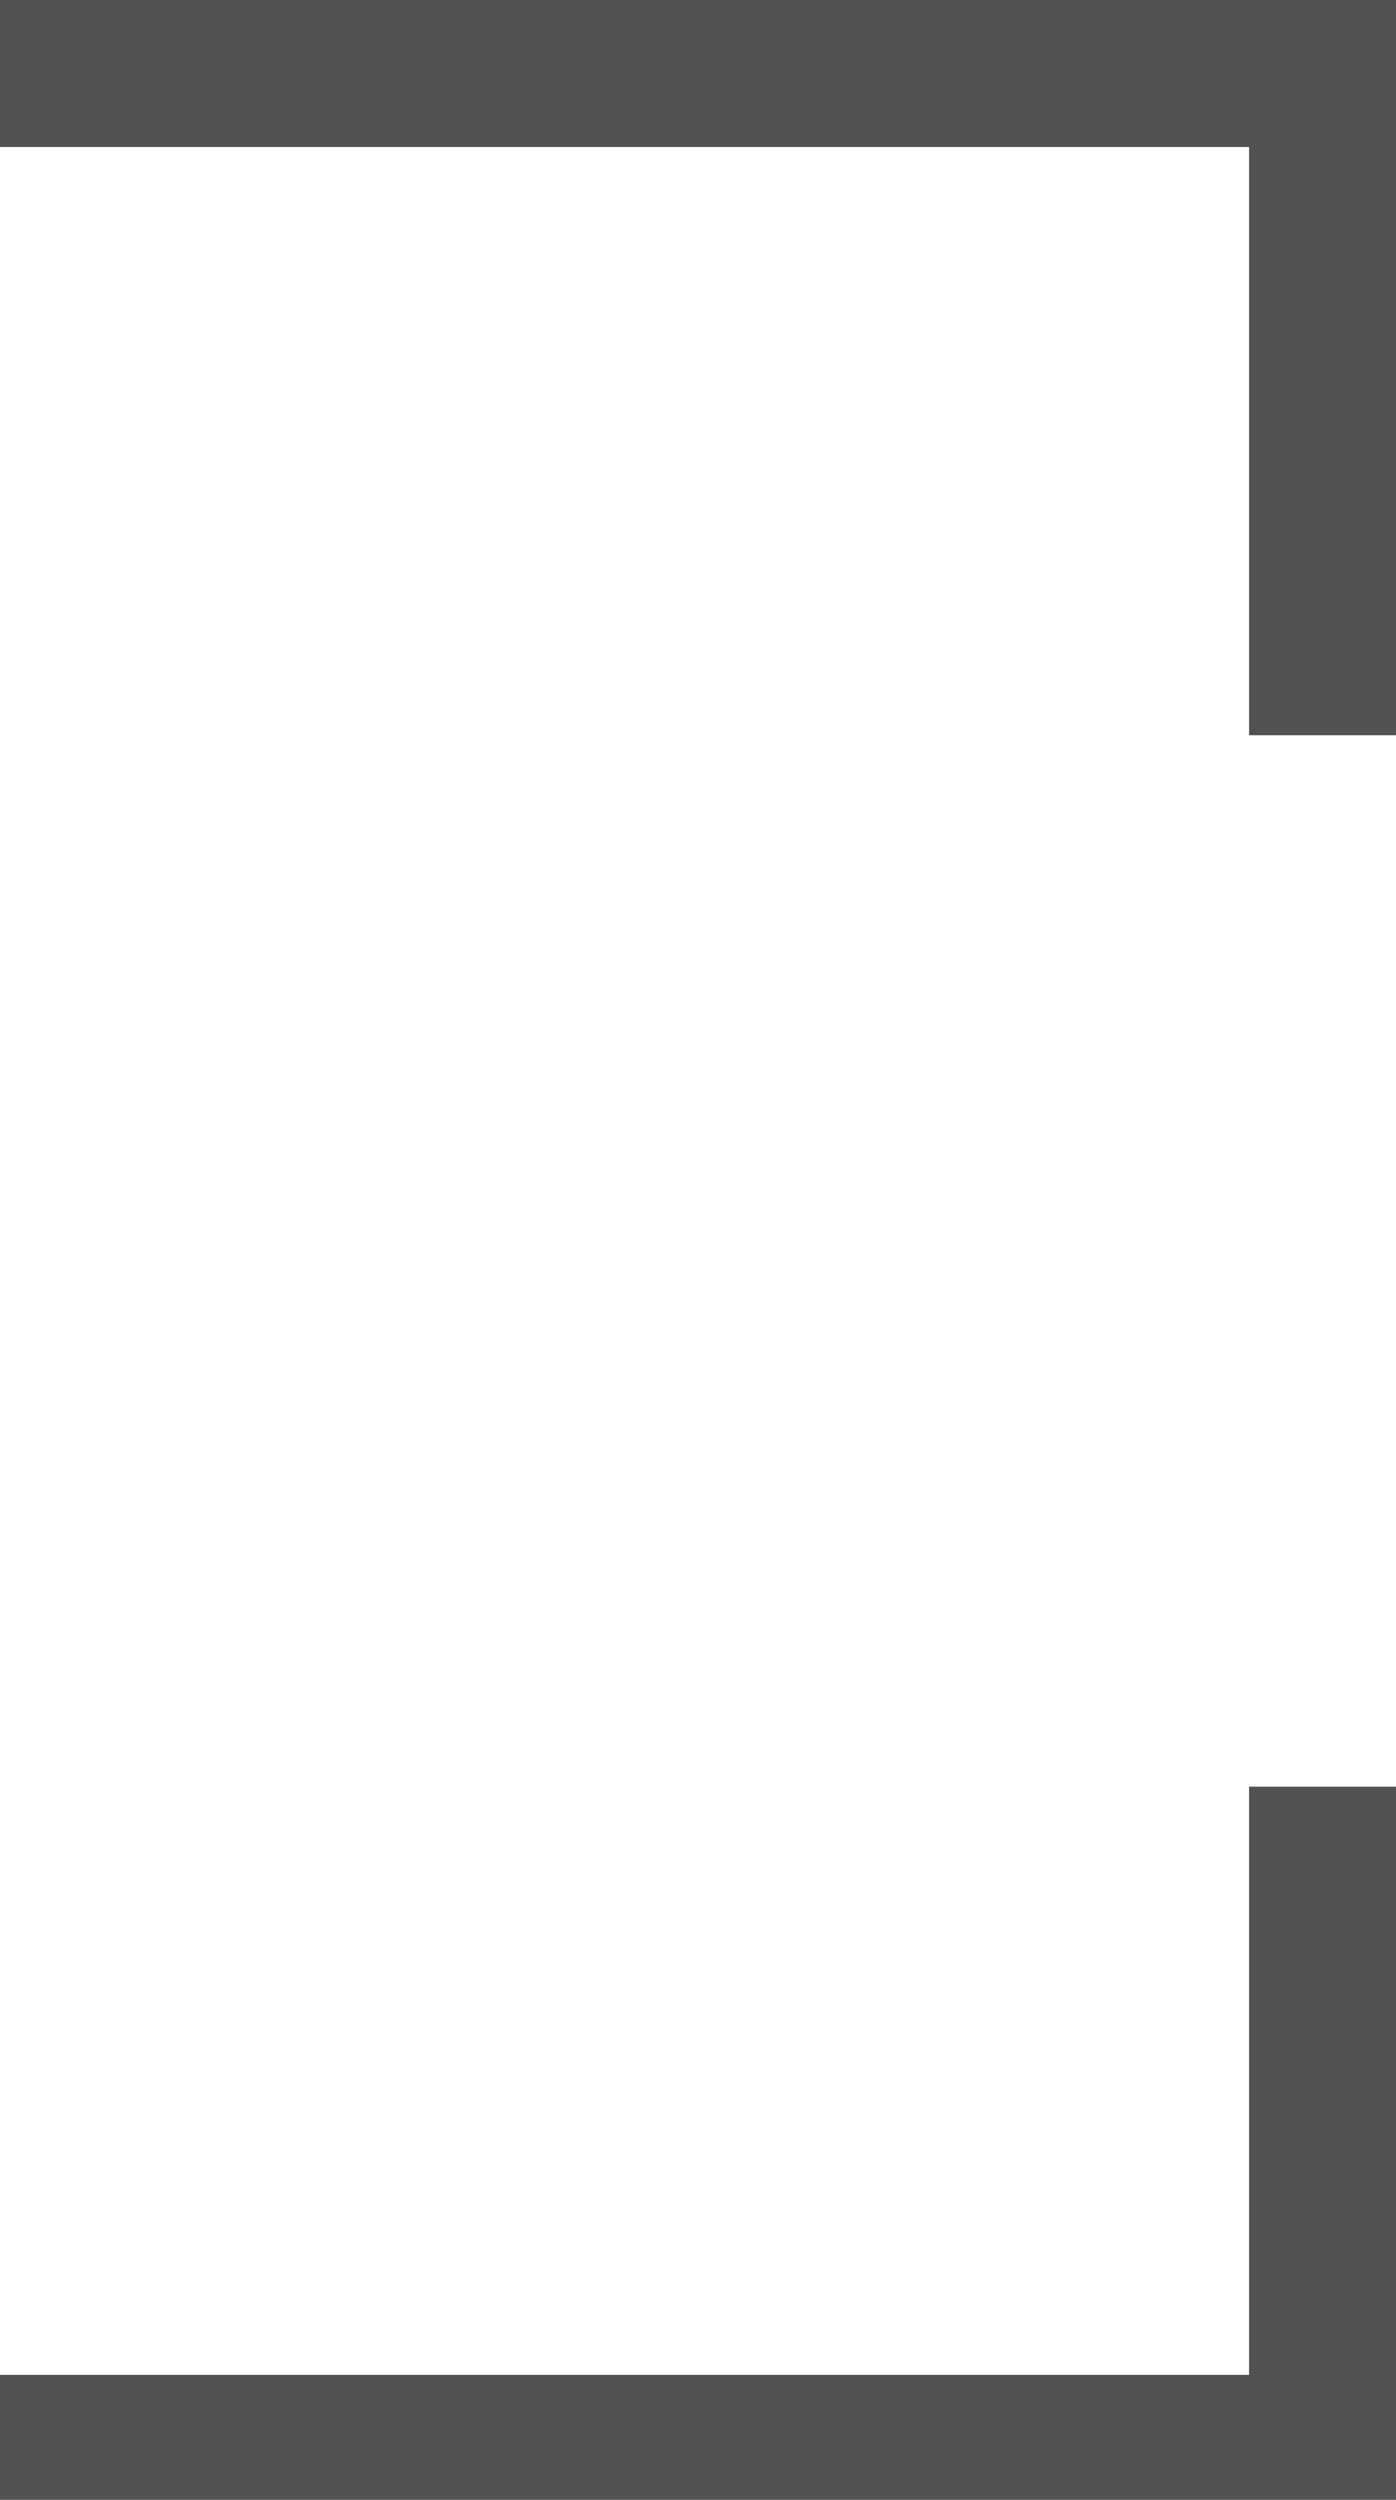 <?xml version="1.0" encoding="utf-8"?>
<!-- Generator: Adobe Illustrator 24.1.1, SVG Export Plug-In . SVG Version: 6.00 Build 0)  -->
<svg version="1.1" id="图层_1" xmlns="http://www.w3.org/2000/svg" xmlns:xlink="http://www.w3.org/1999/xlink" x="0px" y="0px"
	 viewBox="0 0 19 34" style="enable-background:new 0 0 19 34;" xml:space="preserve">
<style type="text/css">
	.st0{fill-rule:evenodd;clip-rule:evenodd;fill:#535151;}
</style>
<path class="st0" d="M19,0v2v8h-2V2H0l0-2l17,0L19,0z M17,24.3h2v8v2h-2H0l0-2h17V24.3z"/>
</svg>
